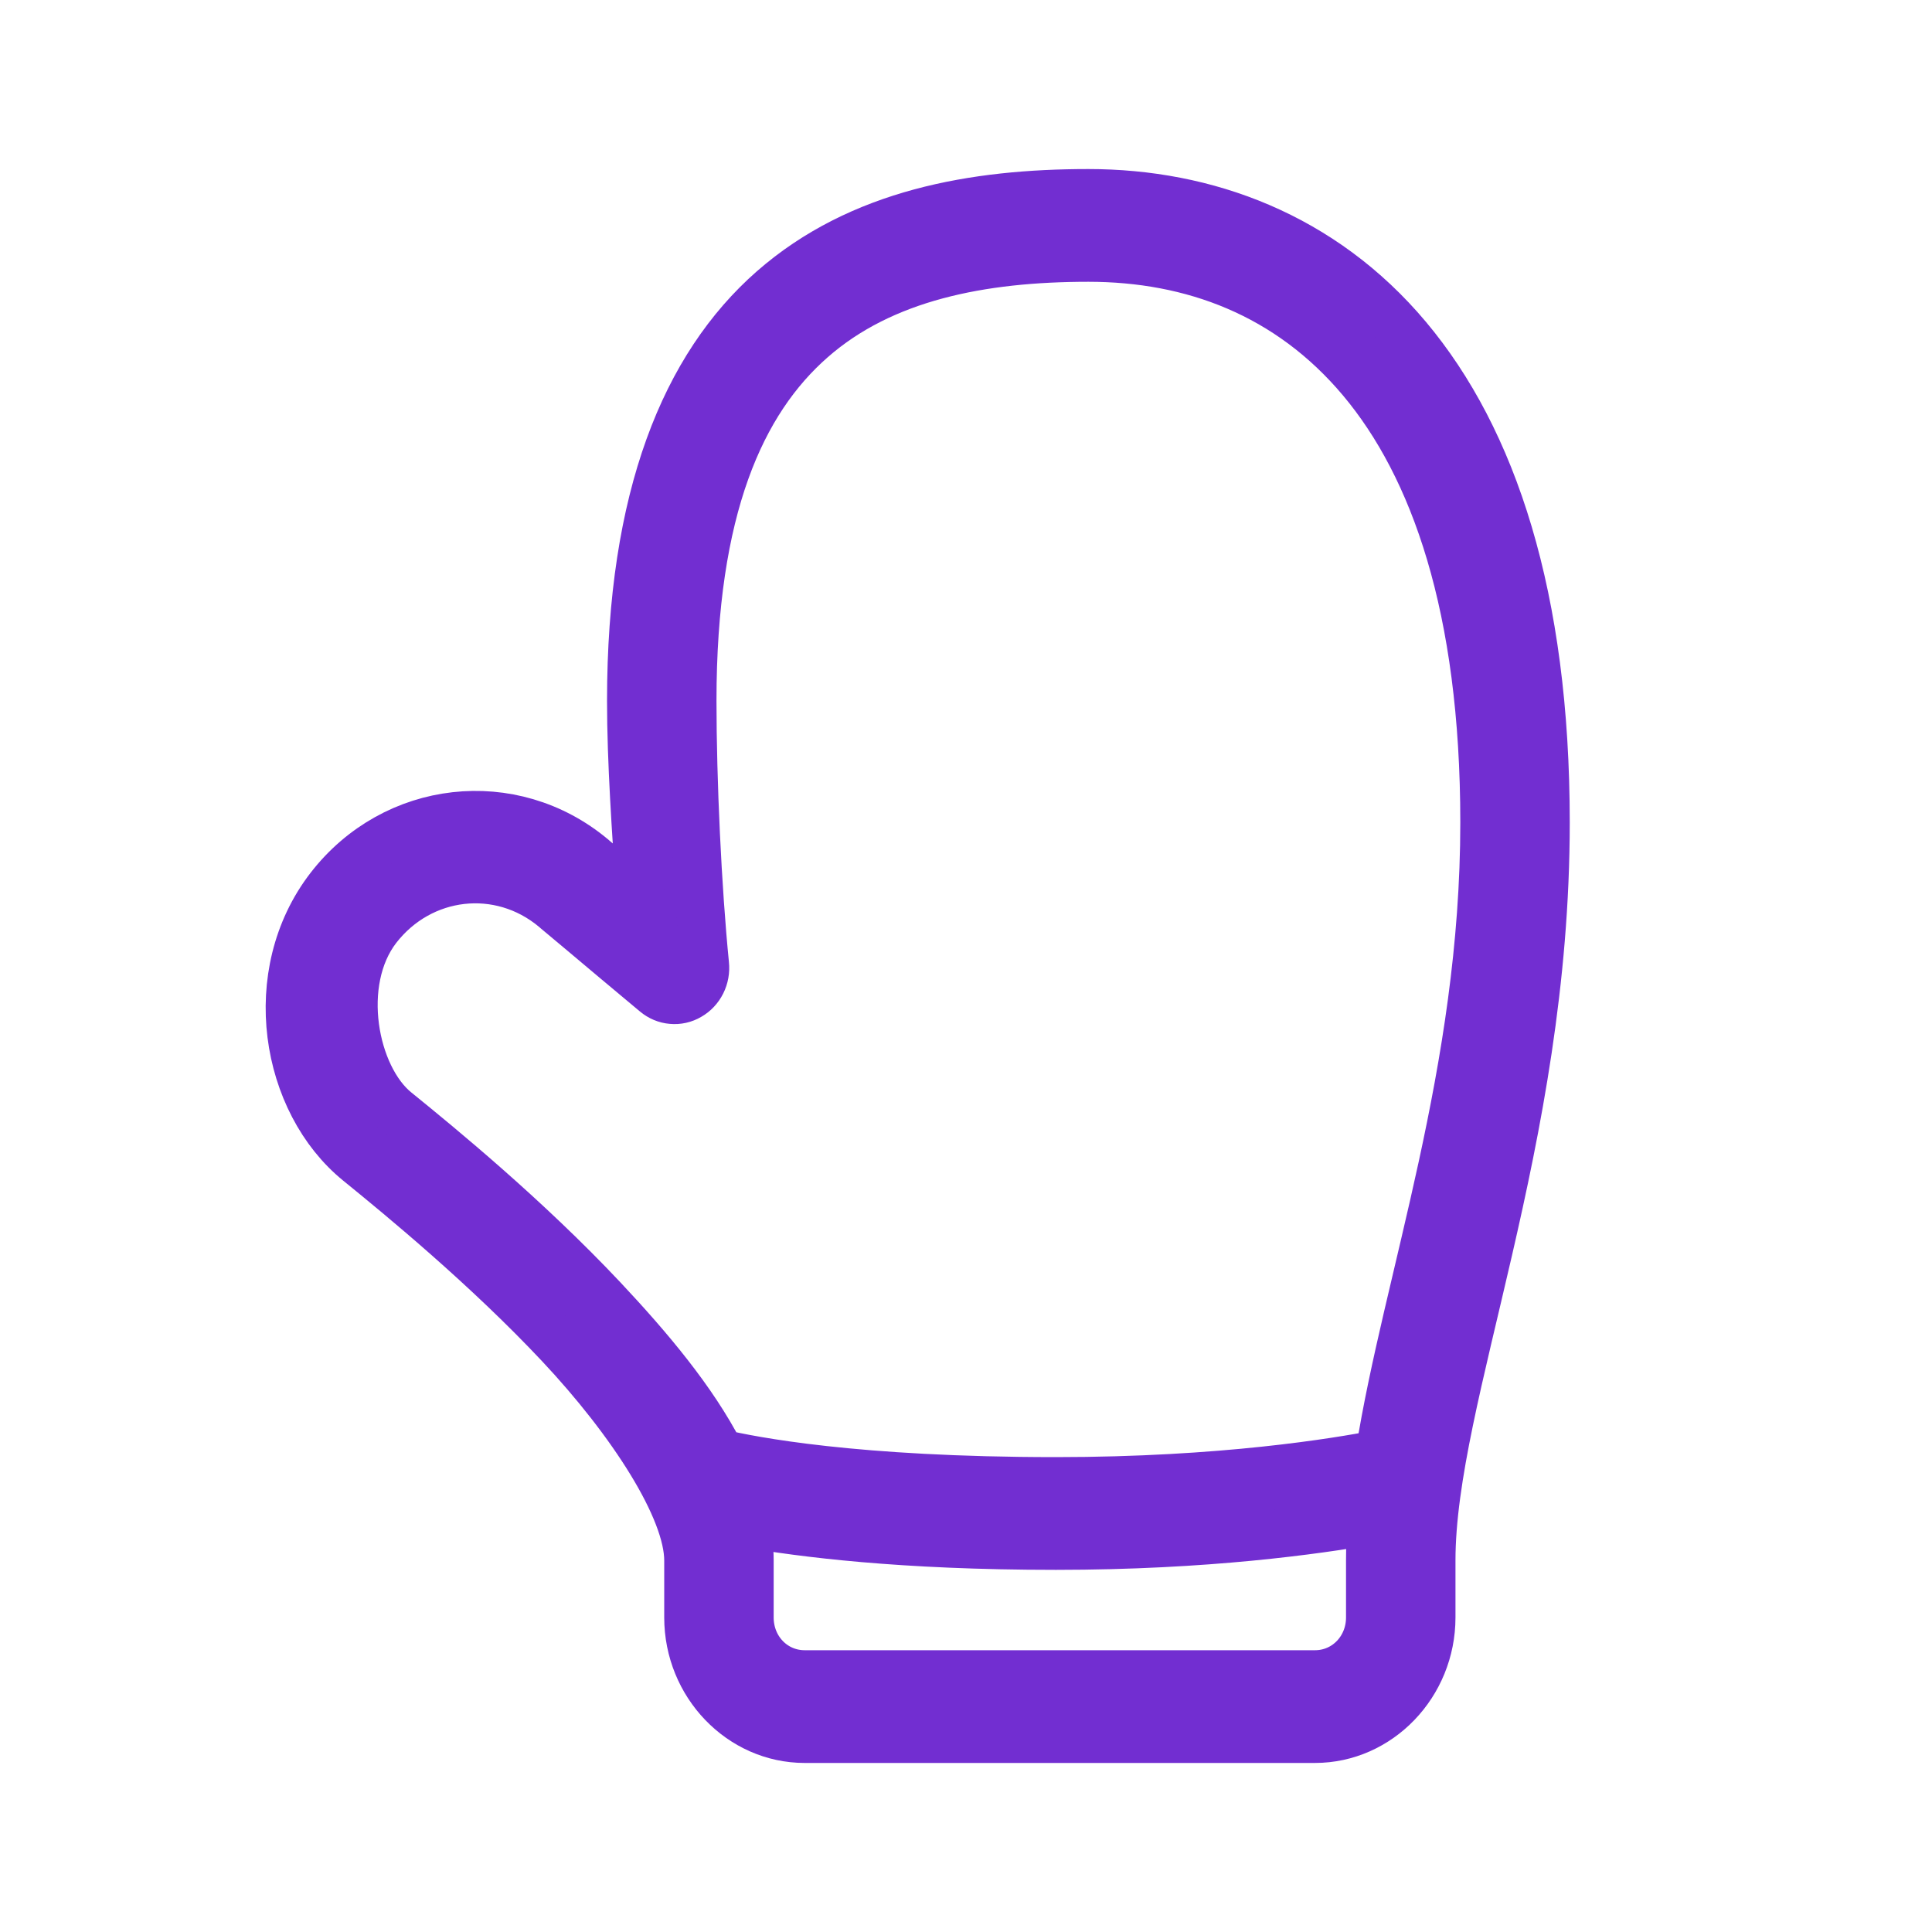 <svg width="20" height="20" viewBox="0 0 20 20" fill="none" xmlns="http://www.w3.org/2000/svg">
<path d="M11.267 2C10.088 2 8.902 2.206 7.999 2.997C7.096 3.789 6.534 5.14 6.534 7.255C6.534 7.884 6.585 8.612 6.632 9.298C6.573 9.25 6.486 9.177 6.437 9.136C6.343 9.058 6.268 8.994 6.216 8.951C6.19 8.929 6.17 8.912 6.156 8.9C6.142 8.888 6.111 8.861 6.14 8.886C6.137 8.884 6.135 8.882 6.133 8.88C5.302 8.186 4.082 8.323 3.413 9.188C2.725 10.078 2.946 11.409 3.713 12.03C4.166 12.398 5.039 13.117 5.79 13.916C6.541 14.715 7.126 15.621 7.126 16.154V16.744C7.126 17.436 7.67 18 8.33 18H13.613C14.272 18 14.817 17.436 14.817 16.744V16.154C14.817 14.458 16 11.826 16 8.513C16 6.178 15.453 4.545 14.57 3.493C13.687 2.441 12.482 2 11.267 2ZM11.267 2.667C12.34 2.667 13.342 3.037 14.095 3.934C14.848 4.832 15.367 6.288 15.367 8.513C15.367 11.101 14.565 13.256 14.282 15.051C13.841 15.137 12.653 15.334 10.931 15.334C8.848 15.334 7.775 15.121 7.456 15.046C7.17 14.492 6.718 13.955 6.241 13.447C5.451 12.607 4.557 11.873 4.099 11.502C3.66 11.146 3.472 10.168 3.904 9.608C4.357 9.024 5.174 8.931 5.738 9.401L5.739 9.402C5.749 9.411 5.75 9.412 5.761 9.421C5.775 9.433 5.796 9.45 5.822 9.472C5.874 9.516 5.949 9.579 6.043 9.657C6.229 9.814 6.488 10.031 6.785 10.279C6.834 10.32 6.893 10.345 6.955 10.35C7.017 10.356 7.08 10.342 7.134 10.31C7.189 10.279 7.234 10.231 7.263 10.173C7.292 10.115 7.304 10.049 7.297 9.983C7.219 9.2 7.167 8.087 7.167 7.255C7.167 5.262 7.671 4.152 8.404 3.51C9.137 2.867 10.159 2.667 11.267 2.667ZM14.2 15.739C14.19 15.88 14.184 16.018 14.184 16.154V16.744C14.184 17.071 13.933 17.333 13.613 17.333H8.33C8.009 17.333 7.759 17.072 7.759 16.744V16.154C7.759 16.024 7.743 15.895 7.718 15.767C8.3 15.868 9.322 16.001 10.931 16.001C12.488 16.001 13.624 15.84 14.2 15.739Z" fill="#722ED1" stroke="#722ED1" stroke-width="0.5"/>
</svg>
